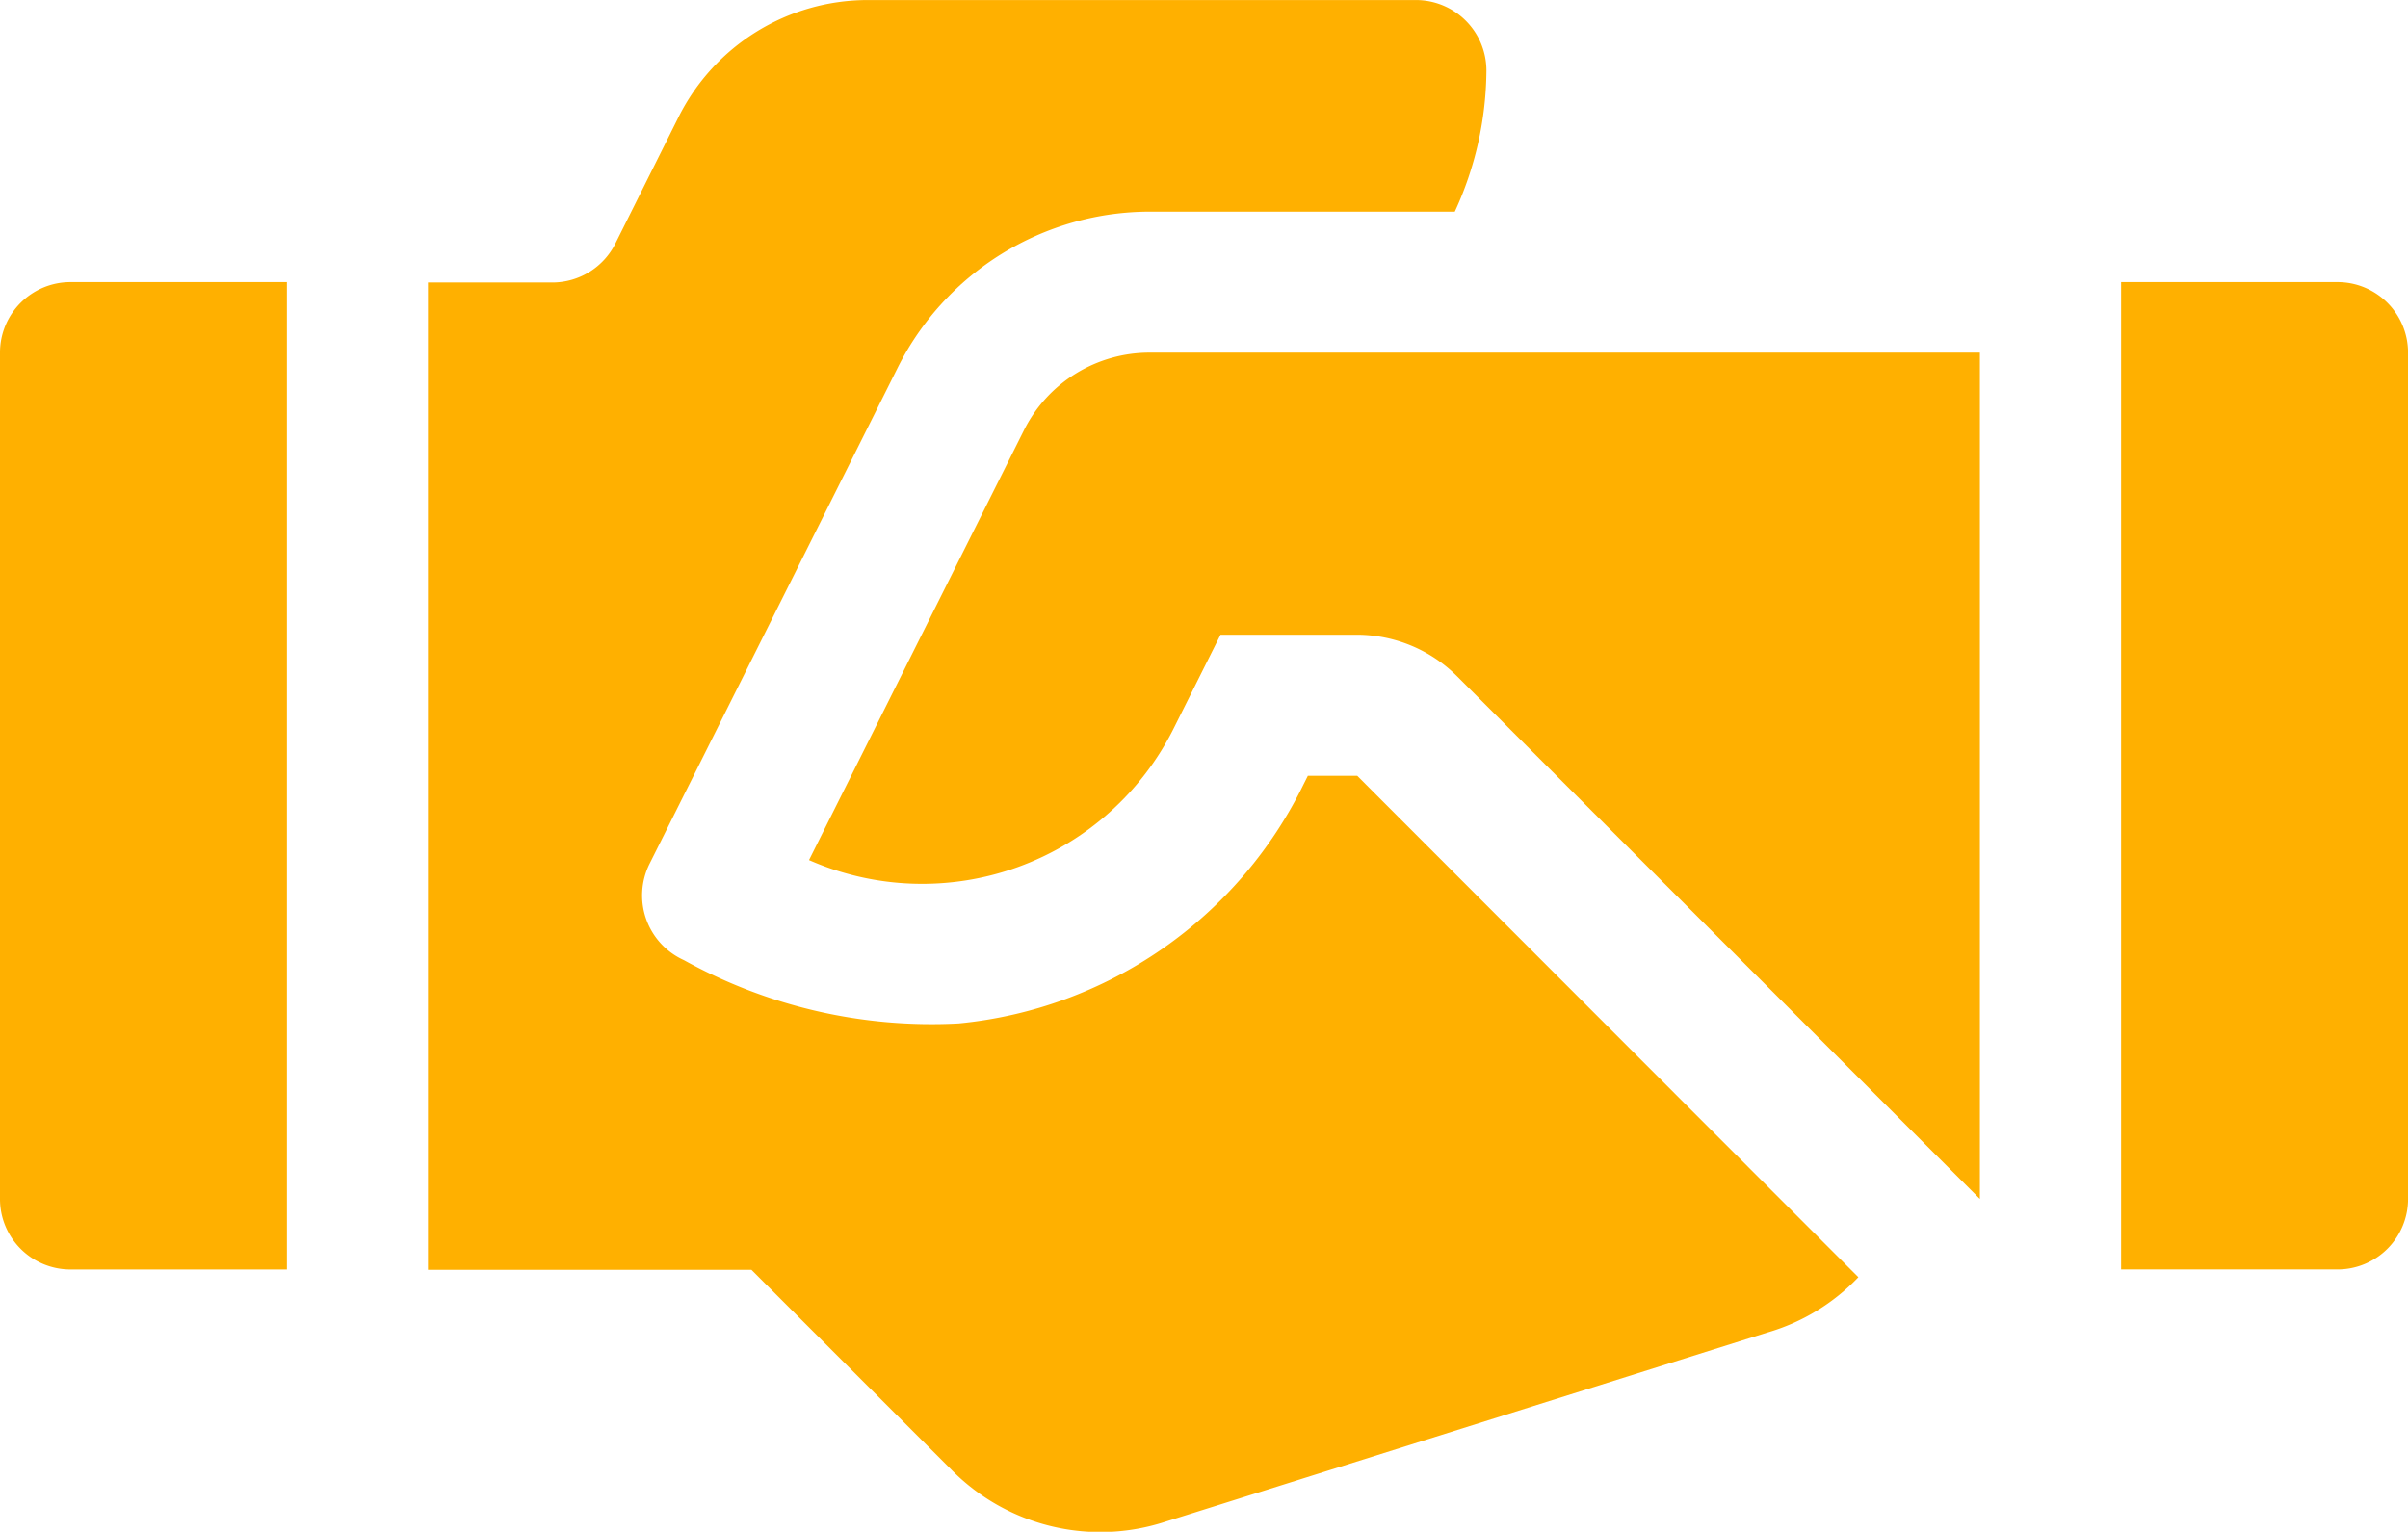 <svg xmlns="http://www.w3.org/2000/svg" width="55.281" height="35.175" viewBox="0 0 55.281 35.175">
  <g id="societario" transform="translate(0 -34.307)">
    <g id="Grupo_429" data-name="Grupo 429" transform="translate(48.695 40.785)">
      <g id="Grupo_428" data-name="Grupo 428">
        <path id="Caminho_737" data-name="Caminho 737" d="M455.967,228.111H451v22.674h4.967a1.619,1.619,0,0,0,1.62-1.62V229.731A1.619,1.619,0,0,0,455.967,228.111Z" transform="translate(-451 -228.111)" fill="#ffb000"/>
      </g>
    </g>
    <g id="Grupo_431" data-name="Grupo 431" transform="translate(0 40.785)">
      <g id="Grupo_430" data-name="Grupo 430">
        <path id="Caminho_738" data-name="Caminho 738" d="M1.62,228.111A1.619,1.619,0,0,0,0,229.731v19.435a1.619,1.619,0,0,0,1.62,1.62H6.586V228.111Z" transform="translate(0 -228.111)" fill="#ffb000"/>
      </g>
    </g>
    <g id="Grupo_433" data-name="Grupo 433" transform="translate(18.576 42.405)">
      <g id="Grupo_432" data-name="Grupo 432">
        <path id="Caminho_739" data-name="Caminho 739" d="M179.877,243.111a3.222,3.222,0,0,0-2.9,1.79l-4.93,9.863a6.455,6.455,0,0,0,8.381-3.043l1.066-2.132h3.135a3.262,3.262,0,0,1,2.29.949l12.008,12.008V243.111Z" transform="translate(-172.05 -243.111)" fill="#ffb000"/>
      </g>
    </g>
    <g id="Grupo_435" data-name="Grupo 435" transform="translate(9.825 34.307)">
      <g id="Grupo_434" data-name="Grupo 434">
        <path id="Caminho_740" data-name="Caminho 740" d="M112.333,185.925H111.2l-.094.187a9.866,9.866,0,0,1-7.923,5.5,11.729,11.729,0,0,1-6.308-1.454,1.63,1.63,0,0,1-.791-2.206l5.7-11.4a6.48,6.48,0,0,1,5.8-3.582h6.989a7.831,7.831,0,0,0,.726-3.239,1.619,1.619,0,0,0-1.62-1.62H101.1a4.86,4.86,0,0,0-4.347,2.686l-1.448,2.9a1.62,1.62,0,0,1-1.449.9H91v22.674h7.427l4.588,4.588a4.8,4.8,0,0,0,4.9,1.2l13.831-4.348a4.686,4.686,0,0,0,2.092-1.271Z" transform="translate(-91 -168.11)" fill="#ffb000"/>
      </g>
    </g>
  </g>
</svg>
